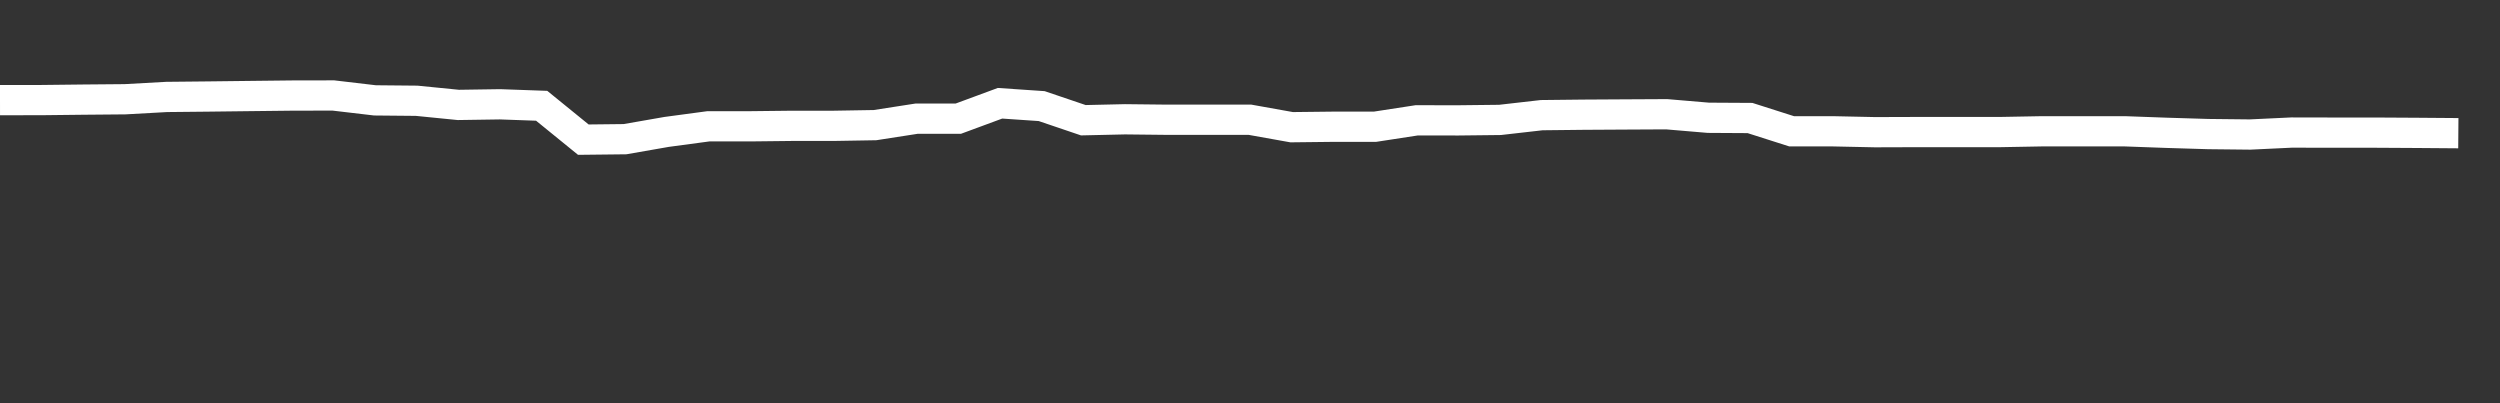 <svg xmlns="http://www.w3.org/2000/svg" width="248" height="40" viewBox="0 0 248 40" shape-rendering="auto"><rect x="0" y="0" width="248" height="40" fill="#333333" stroke="none"/><polyline points="0, 9.934 4.133, 9.929 8.267, 9.882 12.4, 9.846 16.533, 9.617 20.667, 9.575 24.8, 9.526 28.933, 9.479 33.067, 9.471 37.2, 9.957 41.333, 9.996 45.467, 10.408 49.6, 10.346 53.733, 10.493 57.867, 13.853 62, 13.807 66.133, 13.085 70.267, 12.53 74.4, 12.53 78.533, 12.483 82.667, 12.483 86.8, 12.413 90.933, 11.771 95.067, 11.771 99.2, 10.244 103.333, 10.525 107.467, 11.927 111.6, 11.833 115.733, 11.879 119.867, 11.879 124, 11.879 128.133, 12.619 132.267, 12.572 136.4, 12.572 140.533, 11.937 144.667, 11.942 148.8, 11.895 152.933, 11.424 157.067, 11.378 161.2, 11.354 165.333, 11.333 169.467, 11.683 173.6, 11.707 177.733, 13.026 181.867, 13.026 186, 13.114 190.133, 13.101 194.267, 13.101 198.4, 13.101 202.533, 13.025 206.667, 13.025 210.8, 13.025 214.933, 13.175 219.067, 13.3 223.2, 13.345 227.333, 13.149 231.467, 13.157 235.6, 13.157 239.733, 13.181 243.867, 13.213 248" stroke="#fff" stroke-width="3" stroke-opacity="1" fill="none" fill-opacity="0"></polyline></svg>